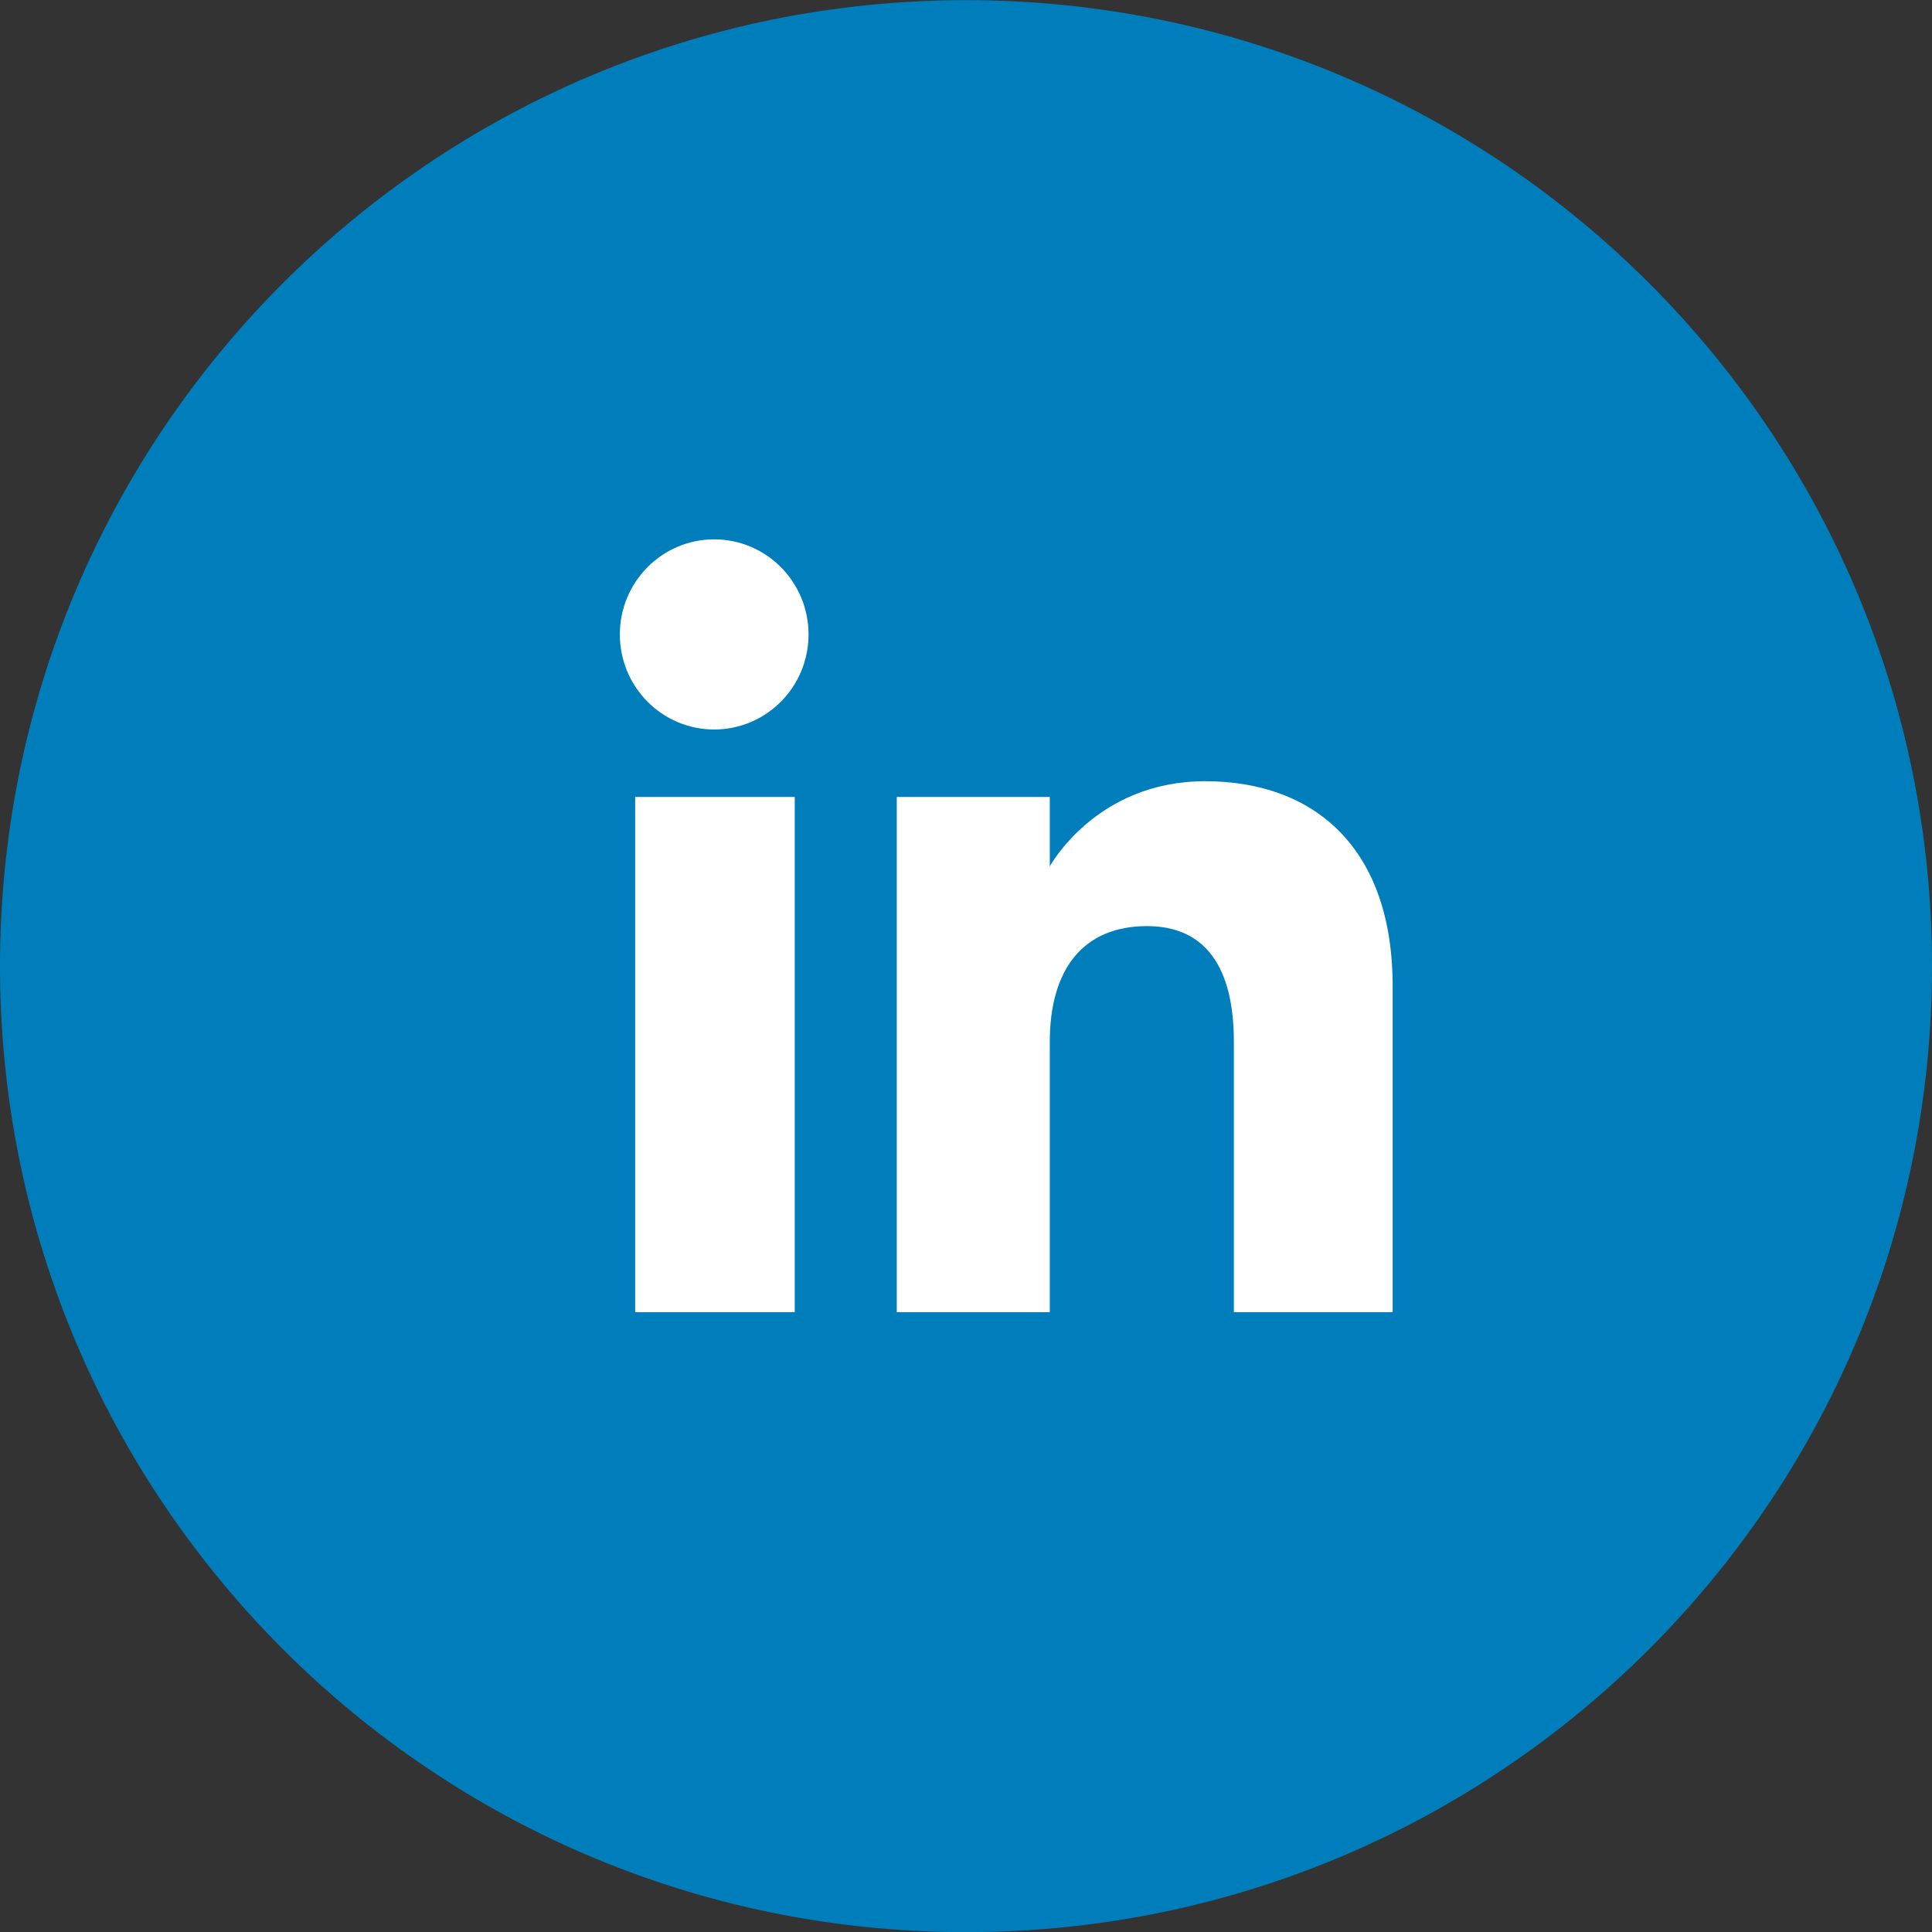 <svg width="48" height="48" viewBox="0 0 48 48" fill="none" xmlns="http://www.w3.org/2000/svg">
<rect x="0" y="0" width="48" height="48" fill="#333333" stroke="none"/>
<g clip-path="url(#clip0_379_2581)">
<path d="M24 48.004C37.255 48.004 48 37.259 48 24.004C48 10.749 37.255 0.004 24 0.004C10.745 0.004 0 10.749 0 24.004C0 37.259 10.745 48.004 24 48.004Z" fill="#007EBB"/>
<path fill-rule="evenodd" clip-rule="evenodd" d="M34.6 32.6H30.655V25.881C30.655 24.039 29.955 23.009 28.497 23.009C26.91 23.009 26.082 24.081 26.082 25.881V32.6H22.28V19.8H26.082V21.525C26.082 21.525 27.225 19.409 29.941 19.409C32.656 19.409 34.6 21.067 34.6 24.496V32.6ZM17.744 18.124C16.449 18.124 15.4 17.067 15.4 15.762C15.4 14.458 16.449 13.4 17.744 13.4C19.039 13.4 20.088 14.458 20.088 15.762C20.088 17.067 19.039 18.124 17.744 18.124ZM15.781 32.6H19.745V19.8H15.781V32.6Z" fill="white"/>
</g>
<defs>
<clipPath id="clip0_379_2581">
<rect width="48" height="48" fill="white"/>
</clipPath>
</defs>
</svg>
